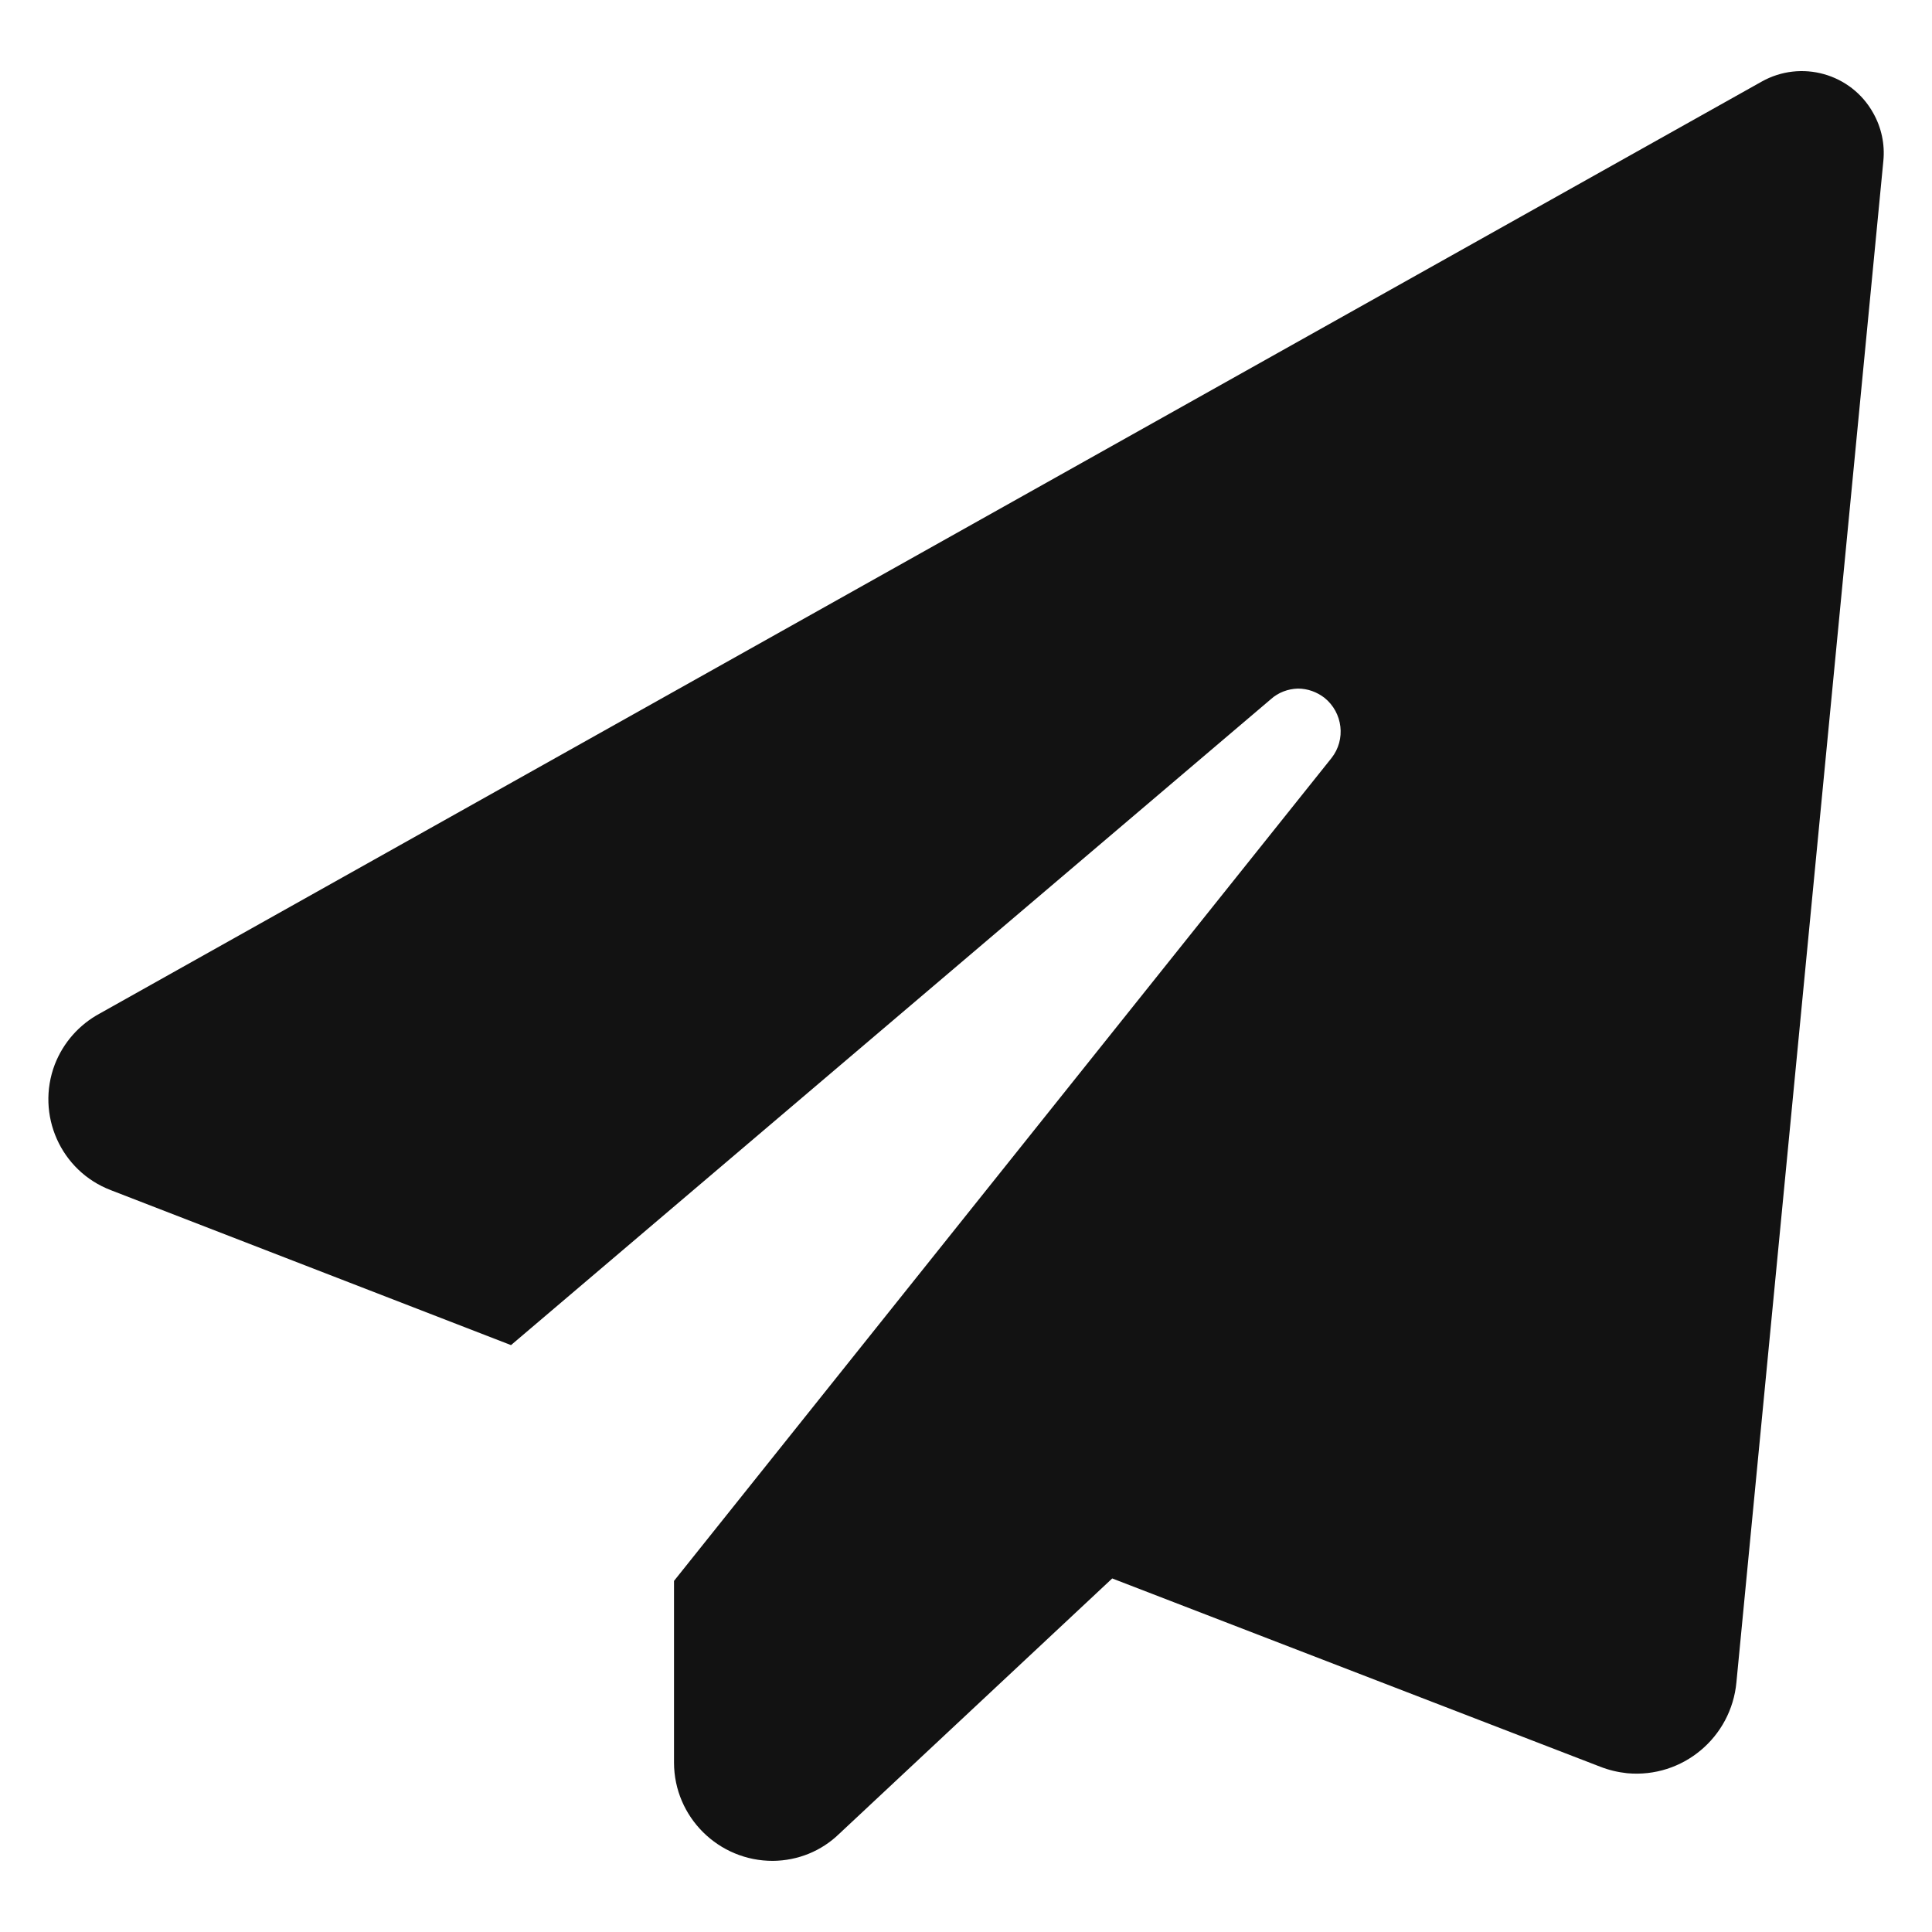 <svg width="22" height="22" viewBox="0 0 22 22" fill="none" xmlns="http://www.w3.org/2000/svg">
<g clip-path="url(#clip0_14232_8825)">
<path d="M21.33 1.286C21.078 0.835 20.509 0.678 20.061 0.929L1.136 11.541C0.901 11.668 0.721 11.872 0.624 12.121C0.406 12.694 0.691 13.335 1.263 13.553L5.819 15.317L14.47 7.963C14.556 7.885 14.667 7.844 14.78 7.841C14.891 7.841 14.996 7.88 15.082 7.946C15.292 8.115 15.328 8.422 15.162 8.632L7.675 18.002V20.067V20.073C7.677 20.692 8.183 21.193 8.803 21.19C9.085 21.187 9.353 21.079 9.555 20.883L12.665 17.974L18.22 20.117C18.319 20.156 18.424 20.181 18.529 20.192C19.16 20.25 19.715 19.785 19.773 19.155L21.446 1.833C21.465 1.643 21.424 1.452 21.33 1.286Z" fill="#121212"/>
</g>
<defs>
<clipPath id="clip0_14232_8825">
<rect width="22" height="22" fill="white"/>
</clipPath>
</defs>
</svg>
